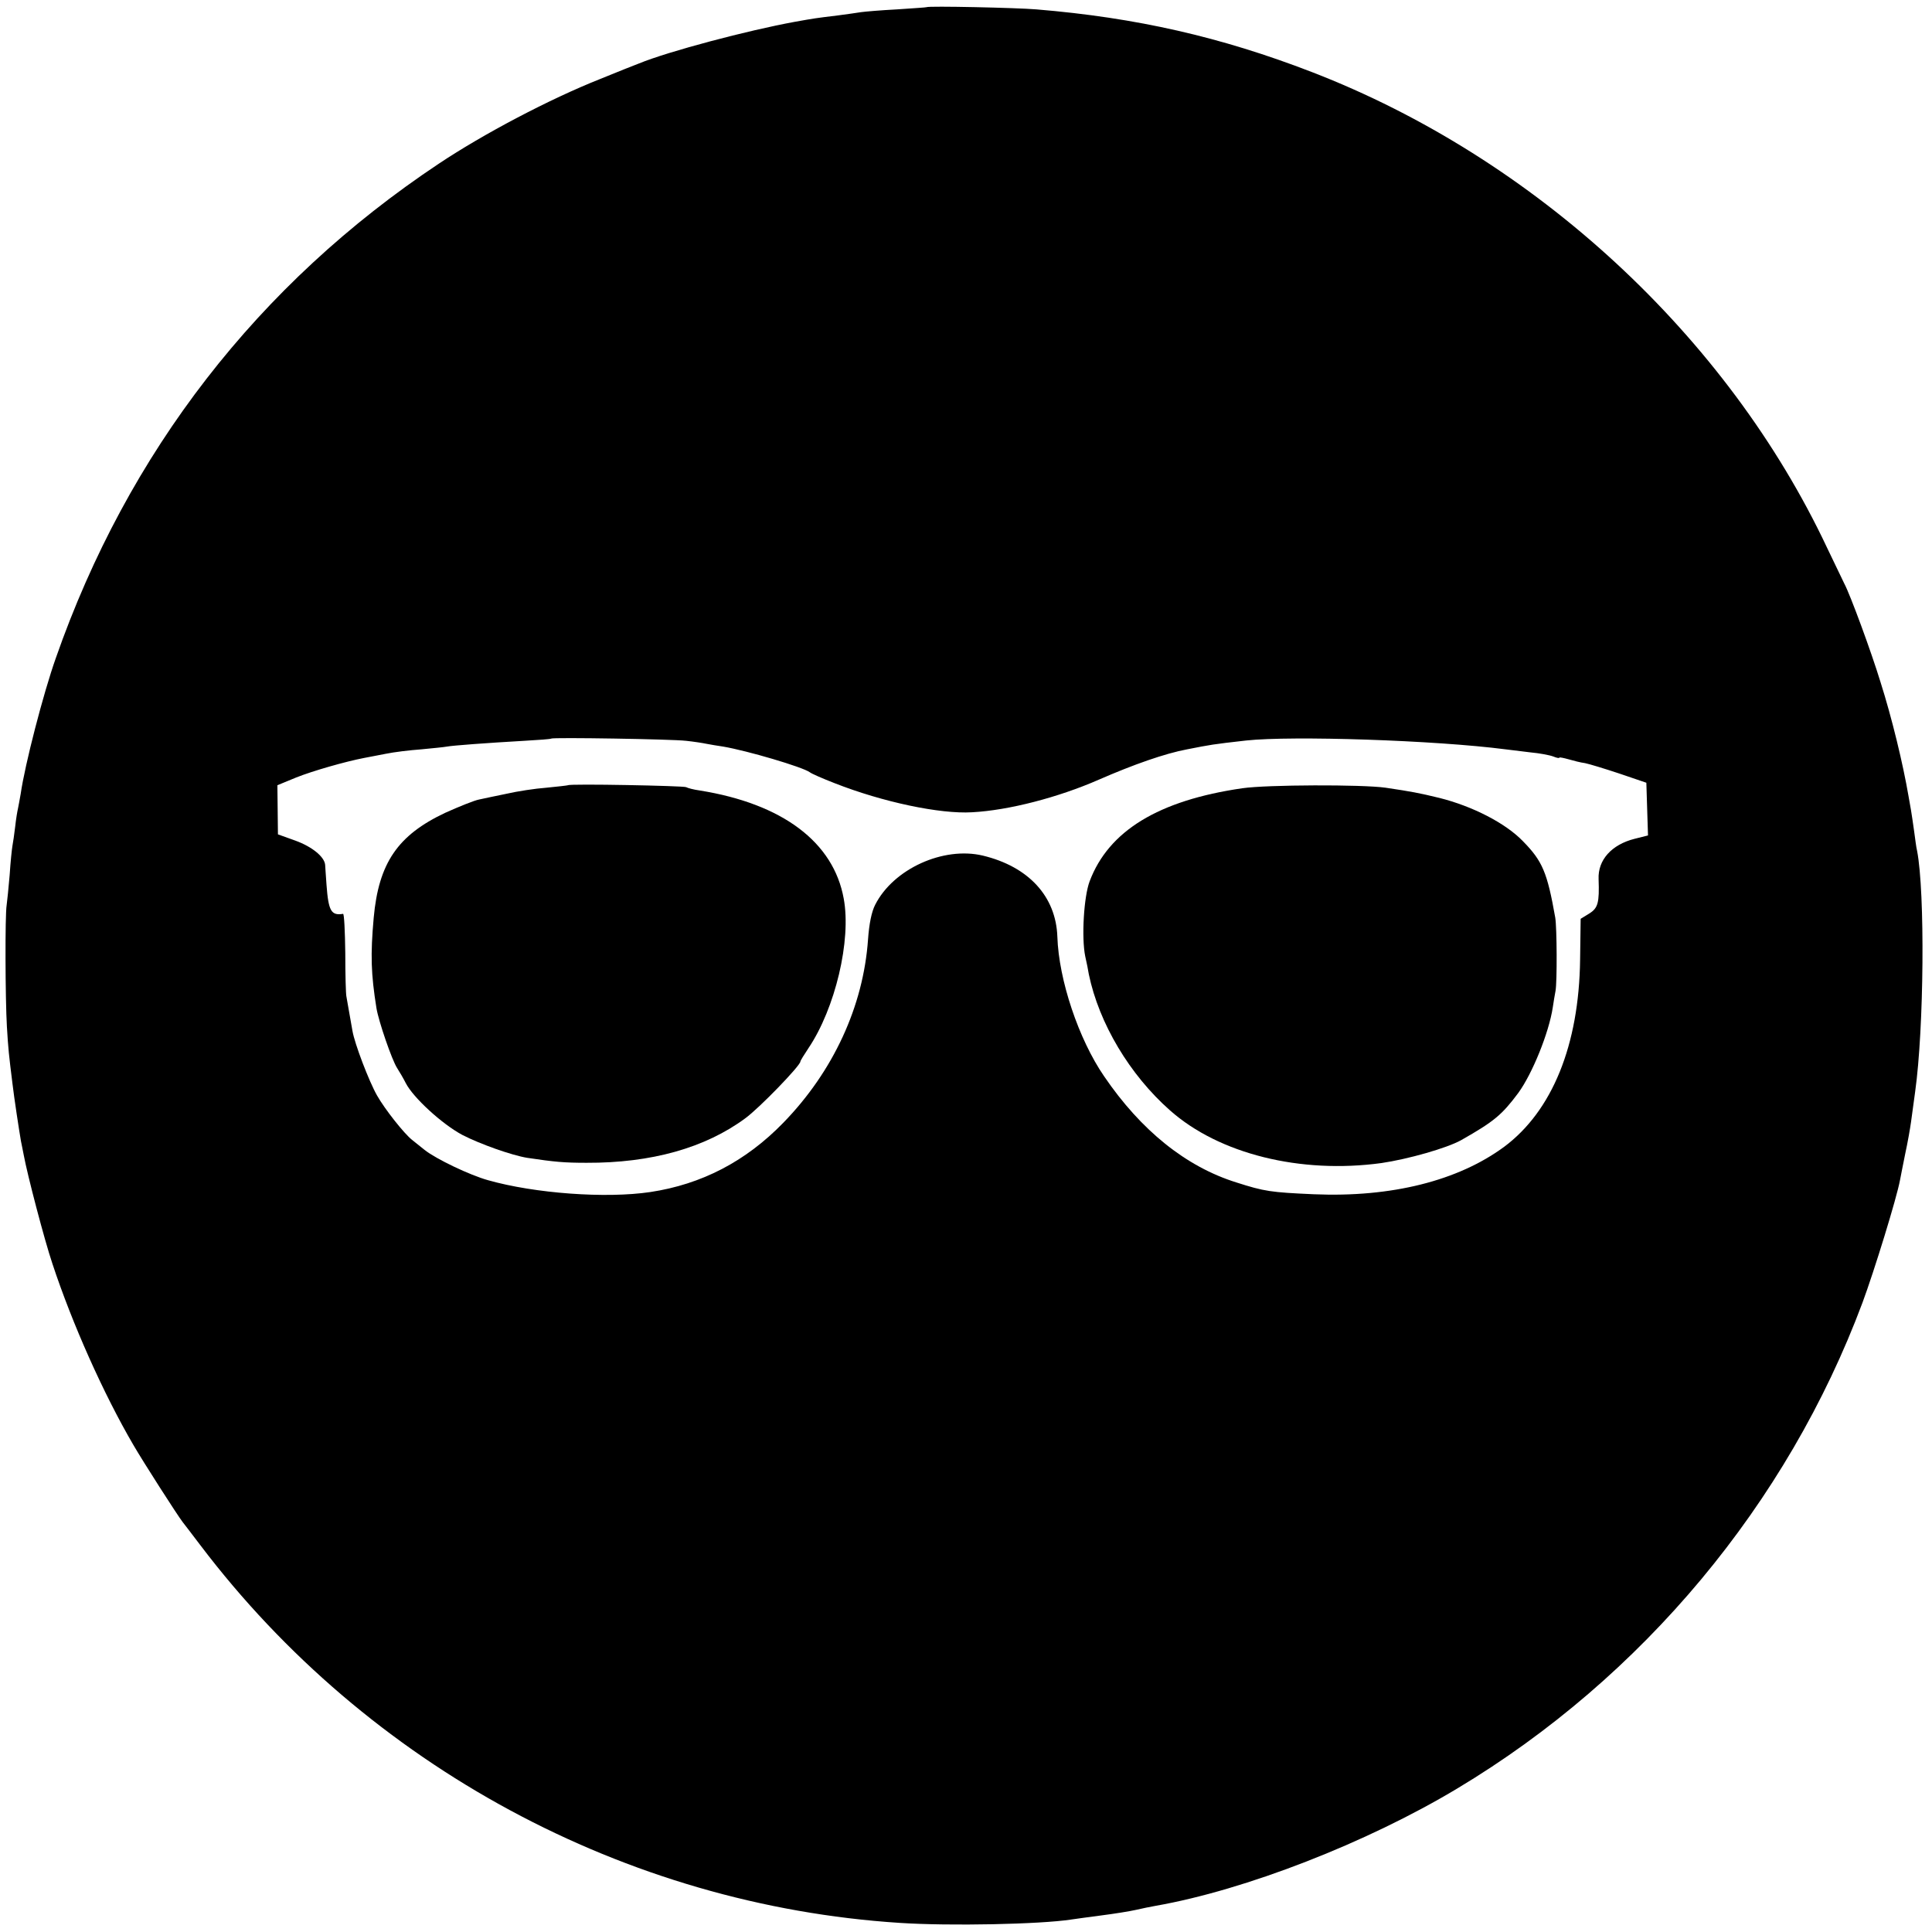 <?xml version="1.0" standalone="no"?>
<!DOCTYPE svg PUBLIC "-//W3C//DTD SVG 20010904//EN"
 "http://www.w3.org/TR/2001/REC-SVG-20010904/DTD/svg10.dtd">
<svg version="1.0" xmlns="http://www.w3.org/2000/svg"
 width="700pt" height="700pt" viewBox="0 0 700 700"
 preserveAspectRatio="xMidYMid meet">
<g transform="translate(0,700) scale(0.1,-0.1)"
fill="#000000" stroke="none">
<path d="M3357 6974 c-1 -1 -49 -4 -107 -8 -58 -3 -116 -8 -130 -10 -14 -2
-52 -8 -85 -12 -82 -10 -82 -10 -155 -23 -170 -31 -458 -107 -565 -151 -11 -4
-74 -29 -140 -56 -184 -73 -423 -199 -585 -307 -655 -436 -1127 -1045 -1388
-1792 -45 -127 -112 -386 -127 -491 -4 -21 -8 -46 -10 -54 -2 -8 -7 -37 -10
-65 -3 -27 -8 -59 -10 -70 -2 -11 -7 -58 -10 -105 -4 -47 -9 -96 -11 -110 -6
-35 -5 -338 1 -440 5 -83 7 -100 20 -205 6 -52 25 -176 31 -210 2 -11 7 -33
10 -50 13 -71 75 -308 104 -394 72 -218 185 -471 293 -656 36 -62 159 -254
179 -280 4 -5 34 -44 65 -85 606 -799 1540 -1303 2533 -1367 182 -12 508 -5
620 12 14 2 63 9 110 15 47 6 103 15 125 20 22 5 55 12 73 15 324 57 764 228
1092 425 672 403 1196 1032 1468 1760 43 116 124 379 136 444 2 12 11 55 19
96 9 41 18 93 21 115 3 22 10 72 15 110 32 229 36 722 7 872 -3 11 -7 44 -11
73 -4 29 -9 62 -11 74 -2 12 -6 35 -9 51 -20 117 -60 283 -102 415 -33 108
-109 315 -131 356 -5 11 -33 69 -62 129 -361 767 -1059 1412 -1867 1724 -329
127 -635 197 -998 227 -70 6 -392 13 -398 8z m-872 -2658 c28 -3 61 -8 75 -11
14 -3 41 -7 60 -10 88 -15 288 -74 314 -93 6 -5 47 -23 91 -40 173 -68 381
-112 497 -105 133 7 313 54 459 118 126 55 240 95 320 110 87 17 90 18 214 32
167 18 685 1 940 -32 17 -2 57 -7 90 -11 33 -3 70 -10 83 -15 12 -5 22 -7 22
-4 0 2 15 -1 33 -6 17 -5 44 -12 60 -14 15 -3 71 -20 125 -38 l97 -33 3 -96 3
-95 -48 -12 c-84 -21 -134 -77 -131 -146 3 -86 -2 -105 -34 -125 l-31 -19 -2
-148 c-4 -310 -101 -548 -275 -678 -167 -123 -408 -184 -690 -172 -156 7 -178
10 -281 43 -182 57 -345 188 -479 385 -92 134 -164 349 -169 505 -5 146 -104
254 -270 294 -143 34 -324 -48 -390 -178 -13 -25 -22 -69 -26 -126 -17 -242
-126 -478 -307 -664 -136 -140 -296 -223 -482 -251 -161 -24 -419 -5 -588 43
-65 18 -189 77 -230 110 -14 11 -35 28 -45 36 -29 23 -98 110 -127 161 -29 51
-81 187 -89 234 -16 93 -20 111 -22 125 -2 8 -4 79 -4 157 -1 79 -4 142 -8
142 -43 -7 -53 10 -60 105 -2 34 -5 66 -5 73 -3 29 -47 65 -107 87 l-64 23 -1
89 -1 89 68 28 c60 24 179 58 247 71 14 3 49 9 78 15 29 6 86 13 128 16 41 4
83 8 93 10 21 4 142 13 281 21 52 3 95 6 97 8 5 5 439 -2 488 -8z"/>
<path d="M2058 4155 c-2 -1 -37 -5 -78 -9 -41 -3 -106 -13 -145 -22 -38 -8
-83 -17 -100 -21 -16 -3 -71 -25 -122 -48 -172 -81 -241 -182 -259 -380 -12
-135 -10 -203 10 -328 8 -48 56 -188 75 -217 9 -14 23 -38 31 -54 27 -53 132
-149 205 -188 66 -34 180 -74 235 -83 100 -15 135 -18 215 -18 235 -1 430 54
575 161 51 37 200 191 200 206 0 3 13 24 29 48 97 144 156 391 128 542 -37
205 -222 344 -522 392 -22 3 -44 9 -49 12 -9 5 -422 13 -428 7z"/>
<path d="M4501 4144 c-303 -44 -484 -154 -553 -337 -21 -55 -30 -204 -16 -272
5 -22 11 -51 13 -65 37 -178 148 -364 294 -493 178 -158 473 -231 766 -191 96
14 237 54 289 83 120 68 148 92 207 171 51 70 111 218 125 310 3 19 7 46 10
60 6 34 5 228 -1 265 -29 164 -46 205 -118 278 -63 65 -182 126 -302 156 -74
18 -101 23 -195 37 -85 12 -429 11 -519 -2z"/>
</g>
</svg>
